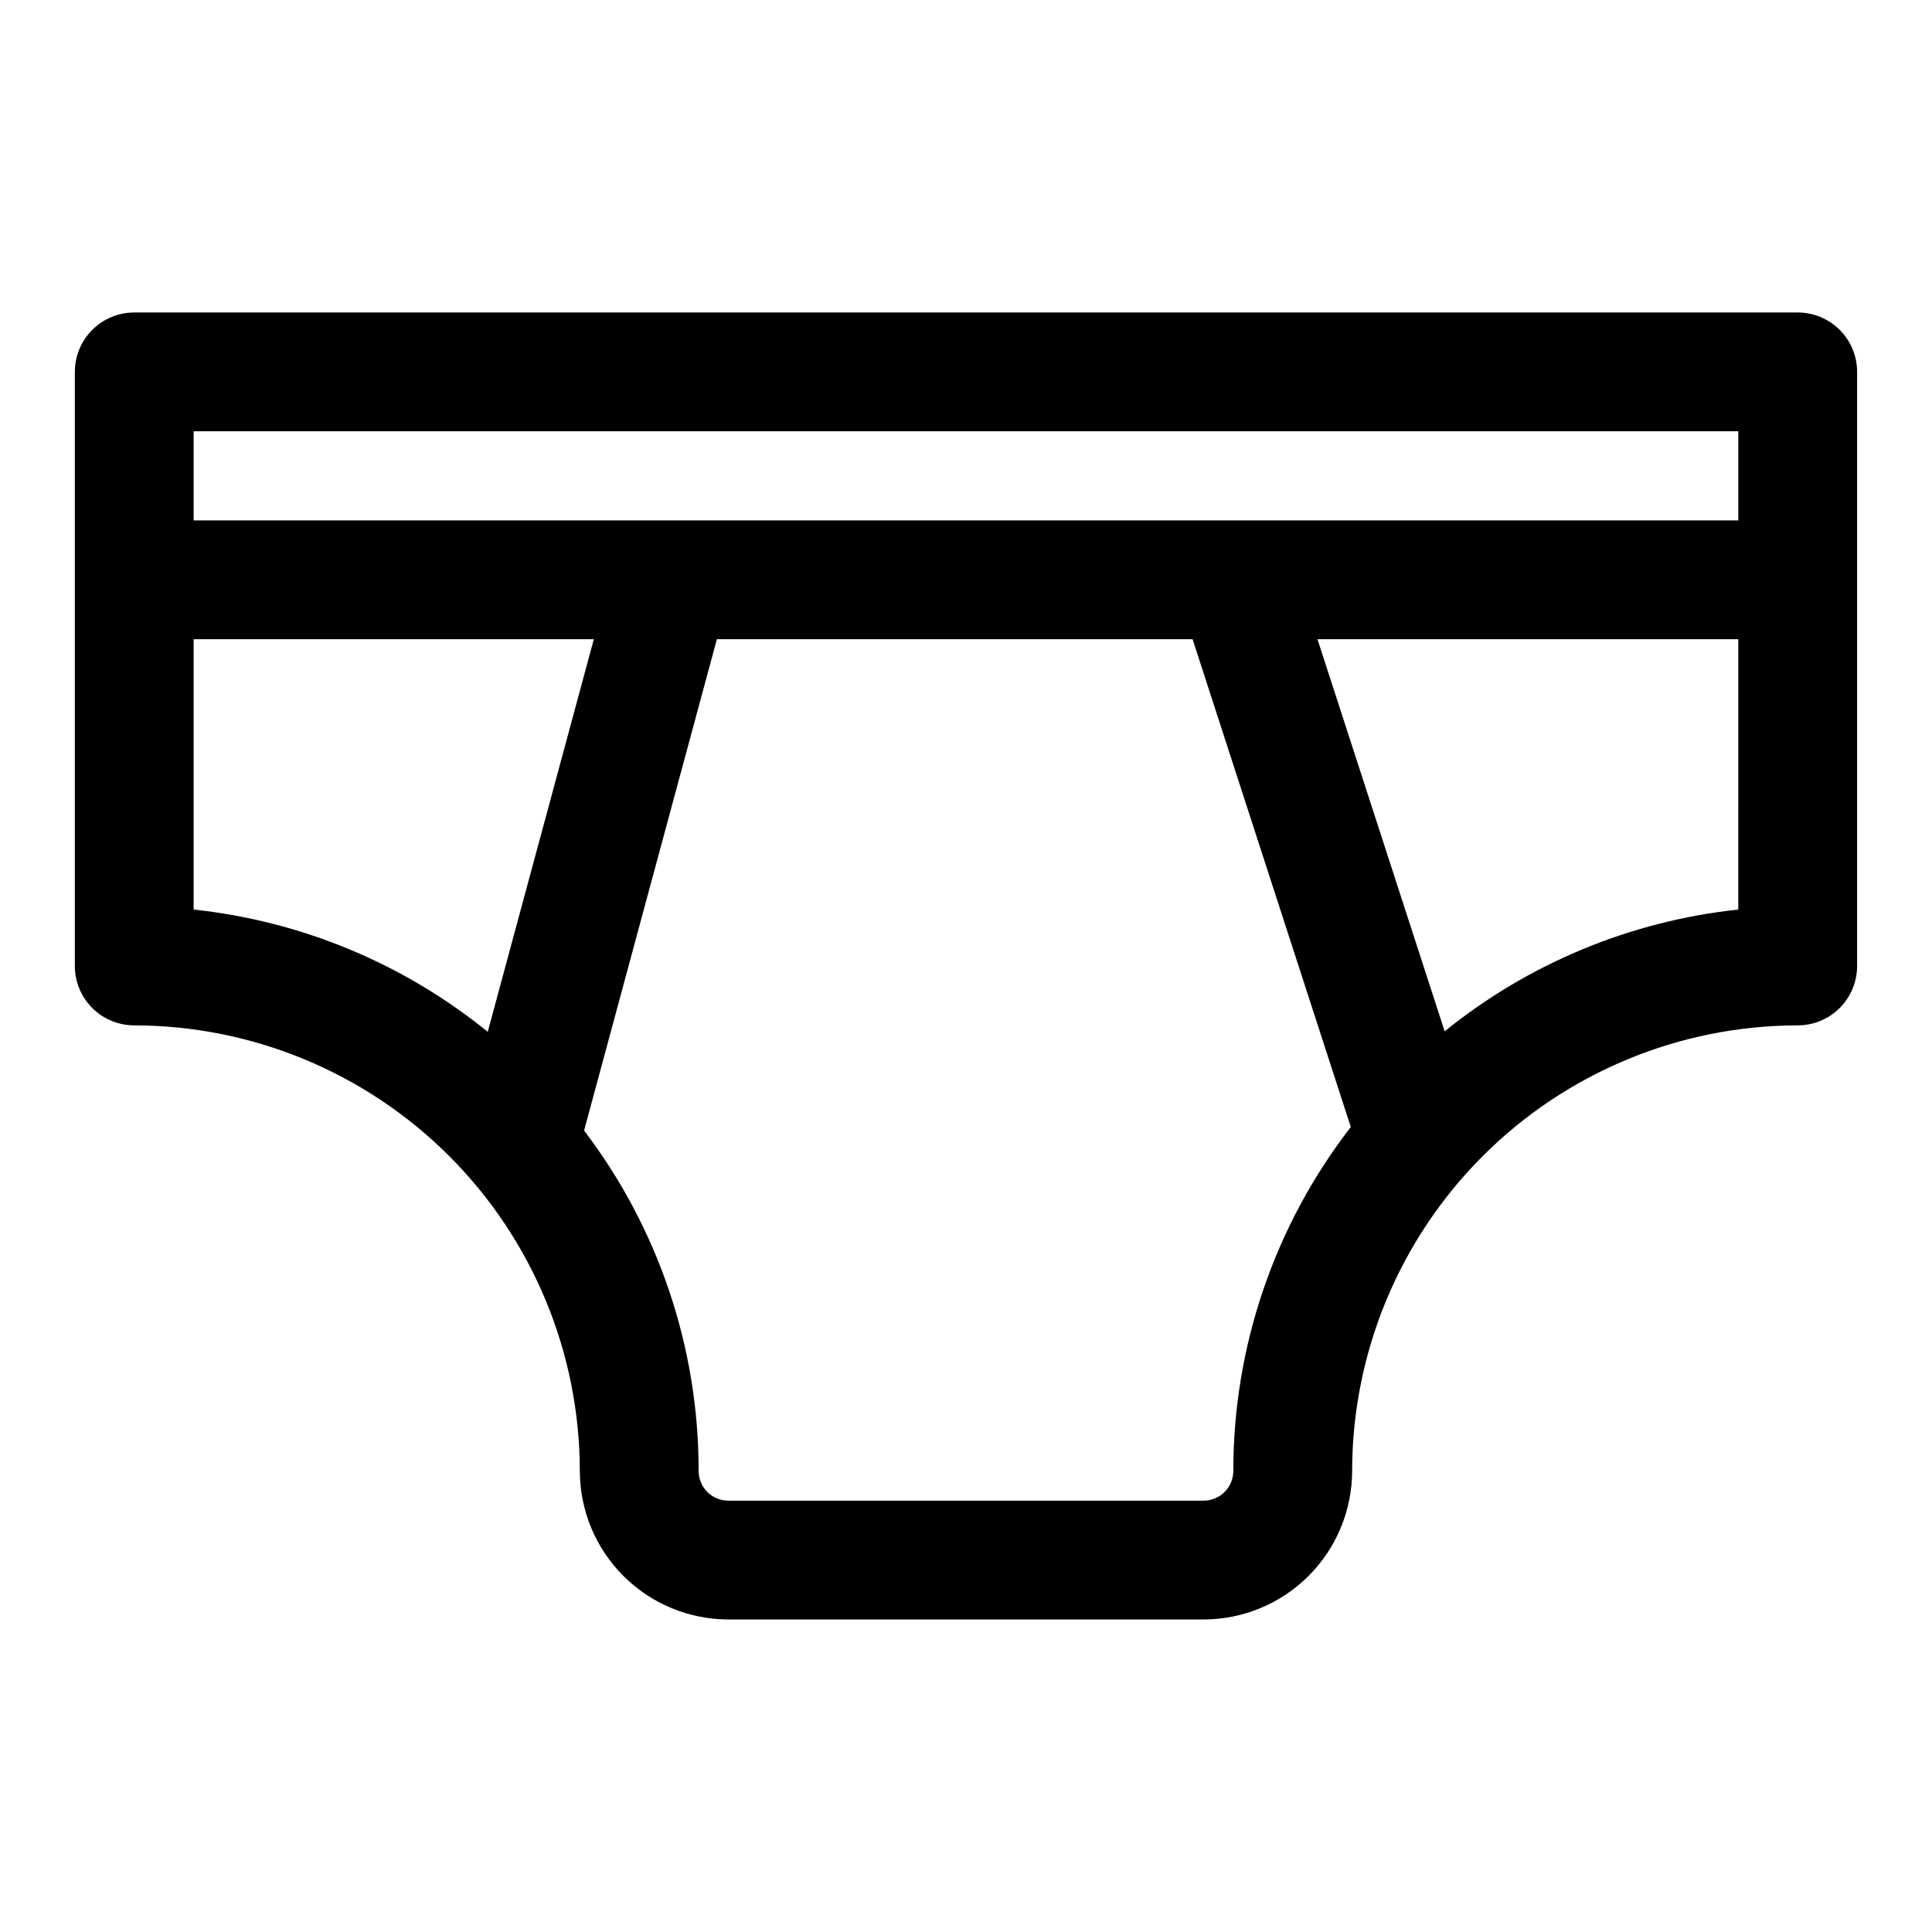 <?xml version="1.0" encoding="UTF-8"?>
<!-- Uploaded to: ICON Repo, www.iconrepo.com, Generator: ICON Repo Mixer Tools -->
<svg fill="#000000" width="800px" height="800px" version="1.1" viewBox="144 144 512 512" xmlns="http://www.w3.org/2000/svg">
 <path d="m620.41 226.81h-440.83c-4.176 0-8.18 1.66-11.133 4.613s-4.613 6.957-4.613 11.133v157.44c0 4.176 1.66 8.18 4.613 11.133 2.953 2.949 6.957 4.609 11.133 4.609 31.305 0.035 61.32 12.488 83.457 34.625 22.137 22.137 34.586 52.148 34.625 83.457 0.012 10.434 4.16 20.438 11.539 27.816s17.383 11.531 27.82 11.543h125.95c10.434-0.012 20.438-4.164 27.816-11.543 7.379-7.379 11.531-17.383 11.543-27.816 0.035-31.309 12.484-61.32 34.621-83.457 22.137-22.137 52.152-34.59 83.457-34.625 4.176 0 8.18-1.66 11.133-4.609 2.953-2.953 4.613-6.957 4.613-11.133v-157.44c0-4.176-1.66-8.18-4.613-11.133s-6.957-4.613-11.133-4.613zm-425.09 31.488h409.35v23.617h-409.35zm0 126.74v-71.637h106.05l-28.113 104.04c-22.305-18.094-49.371-29.348-77.934-32.398zm275.52 148.78c0 2.086-0.832 4.09-2.305 5.566-1.477 1.477-3.481 2.305-5.566 2.305h-125.95c-4.348 0-7.875-3.523-7.875-7.871 0.035-32.586-10.629-64.277-30.352-90.215l35.188-130.2h126.07l41.926 129.27c-20.199 26.09-31.148 58.156-31.133 91.152zm133.82-148.78c-28.504 3.039-55.523 14.246-77.809 32.273l-33.707-103.91h111.52z"/>
</svg>